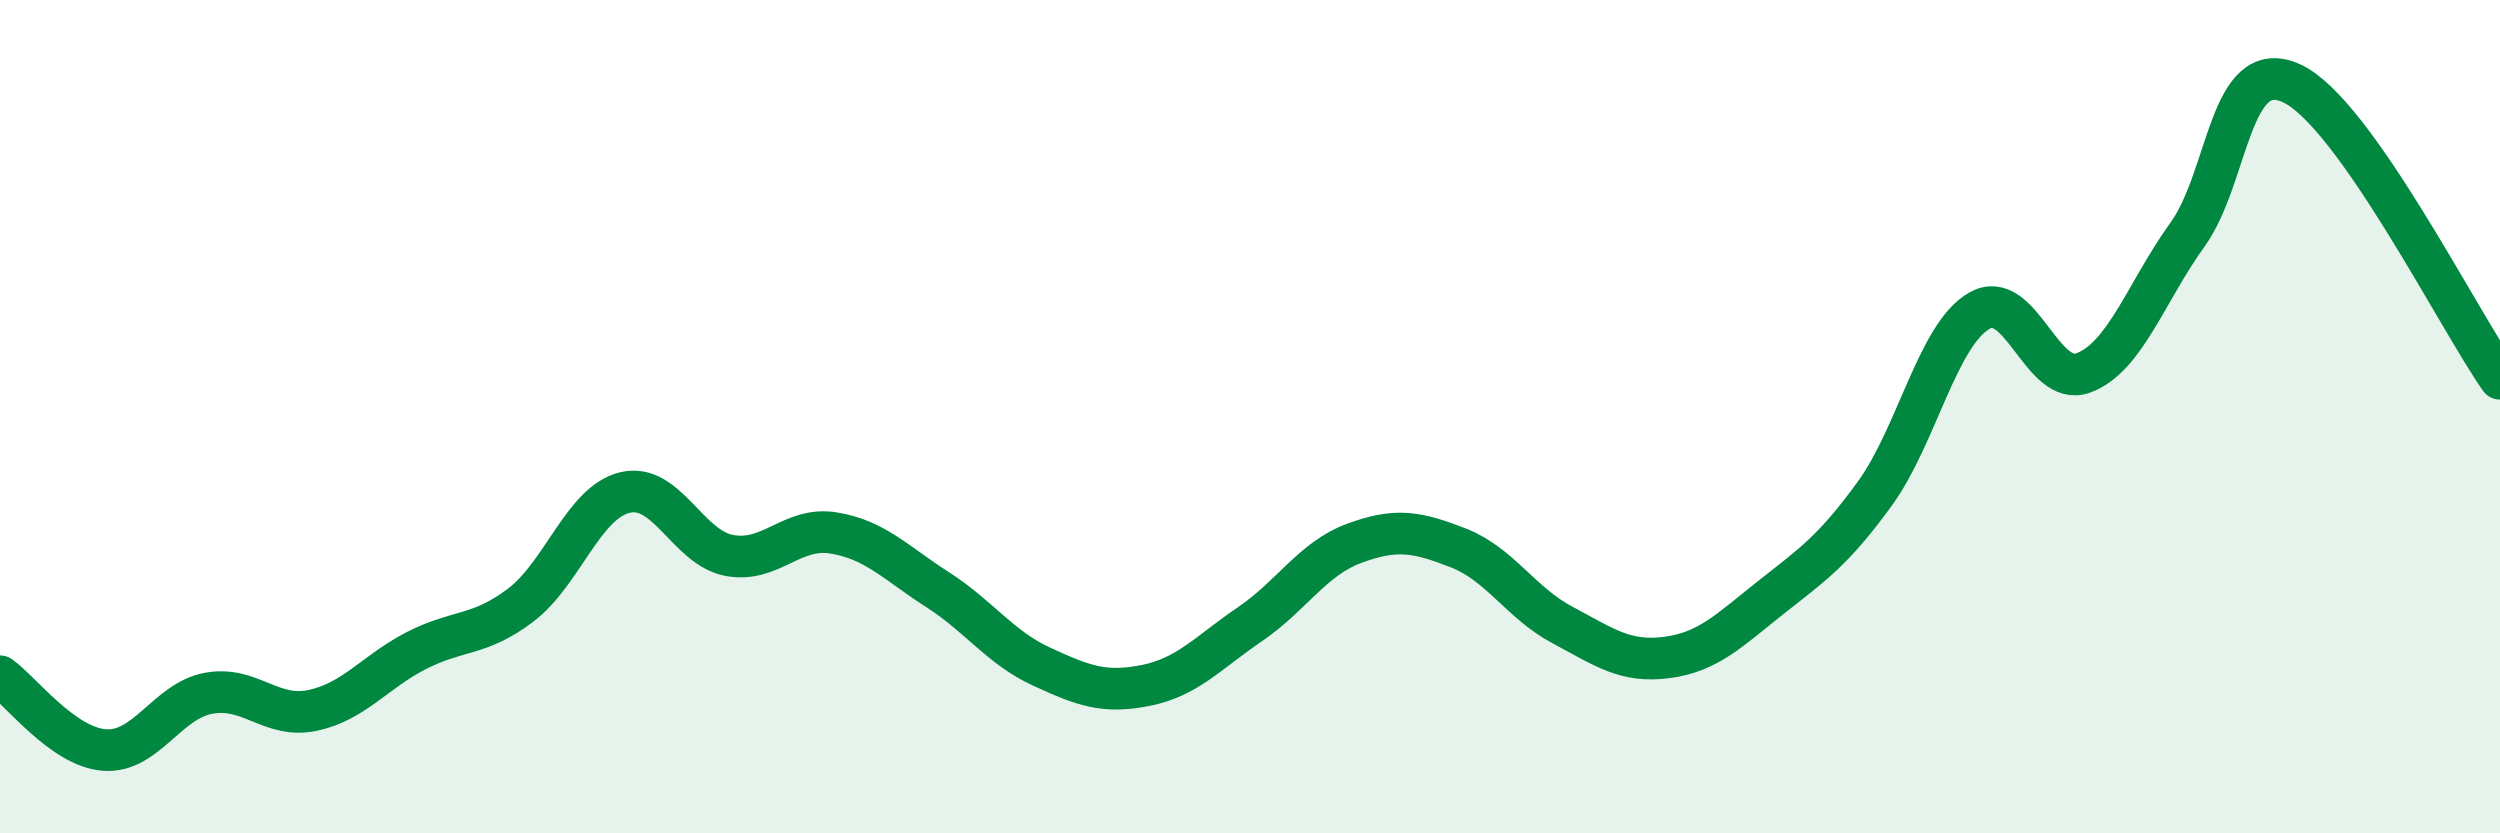 
    <svg width="60" height="20" viewBox="0 0 60 20" xmlns="http://www.w3.org/2000/svg">
      <path
        d="M 0,16.23 C 0.5,16.58 1.5,17.92 2.5,18 C 3.5,18.08 4,16.83 5,16.64 C 6,16.45 6.5,17.26 7.5,17.05 C 8.5,16.84 9,16.12 10,15.61 C 11,15.1 11.5,15.28 12.5,14.52 C 13.5,13.76 14,12.06 15,11.82 C 16,11.58 16.5,13.14 17.5,13.33 C 18.5,13.52 19,12.63 20,12.79 C 21,12.95 21.5,13.51 22.5,14.15 C 23.5,14.79 24,15.54 25,16 C 26,16.46 26.5,16.65 27.5,16.45 C 28.5,16.25 29,15.66 30,14.98 C 31,14.3 31.5,13.41 32.5,13.04 C 33.5,12.67 34,12.76 35,13.15 C 36,13.54 36.5,14.47 37.5,15 C 38.5,15.53 39,15.91 40,15.78 C 41,15.65 41.5,15.13 42.5,14.34 C 43.5,13.55 44,13.22 45,11.84 C 46,10.46 46.5,8.04 47.5,7.46 C 48.5,6.88 49,9.32 50,8.95 C 51,8.58 51.5,7.02 52.5,5.63 C 53.5,4.24 53.5,1.31 55,2 C 56.5,2.69 59,7.67 60,9.09L60 20L0 20Z"
        fill="#008740"
        opacity="0.1"
        stroke-linecap="round"
        stroke-linejoin="round"
      />
      <path
        d="M 0,16.23 C 0.5,16.58 1.5,17.92 2.5,18 C 3.5,18.08 4,16.83 5,16.64 C 6,16.45 6.5,17.26 7.5,17.05 C 8.5,16.84 9,16.12 10,15.61 C 11,15.1 11.5,15.28 12.5,14.52 C 13.5,13.76 14,12.06 15,11.82 C 16,11.58 16.5,13.14 17.5,13.33 C 18.5,13.52 19,12.63 20,12.79 C 21,12.95 21.5,13.51 22.5,14.15 C 23.5,14.79 24,15.54 25,16 C 26,16.46 26.5,16.65 27.5,16.45 C 28.5,16.25 29,15.66 30,14.98 C 31,14.3 31.5,13.41 32.5,13.04 C 33.5,12.67 34,12.76 35,13.15 C 36,13.54 36.5,14.47 37.5,15 C 38.5,15.53 39,15.91 40,15.78 C 41,15.65 41.5,15.13 42.5,14.34 C 43.5,13.55 44,13.22 45,11.84 C 46,10.46 46.5,8.04 47.5,7.46 C 48.5,6.88 49,9.32 50,8.95 C 51,8.58 51.5,7.02 52.5,5.63 C 53.5,4.24 53.5,1.31 55,2 C 56.5,2.69 59,7.67 60,9.09"
        stroke="#008740"
        stroke-width="1"
        fill="none"
        stroke-linecap="round"
        stroke-linejoin="round"
      />
    </svg>
  